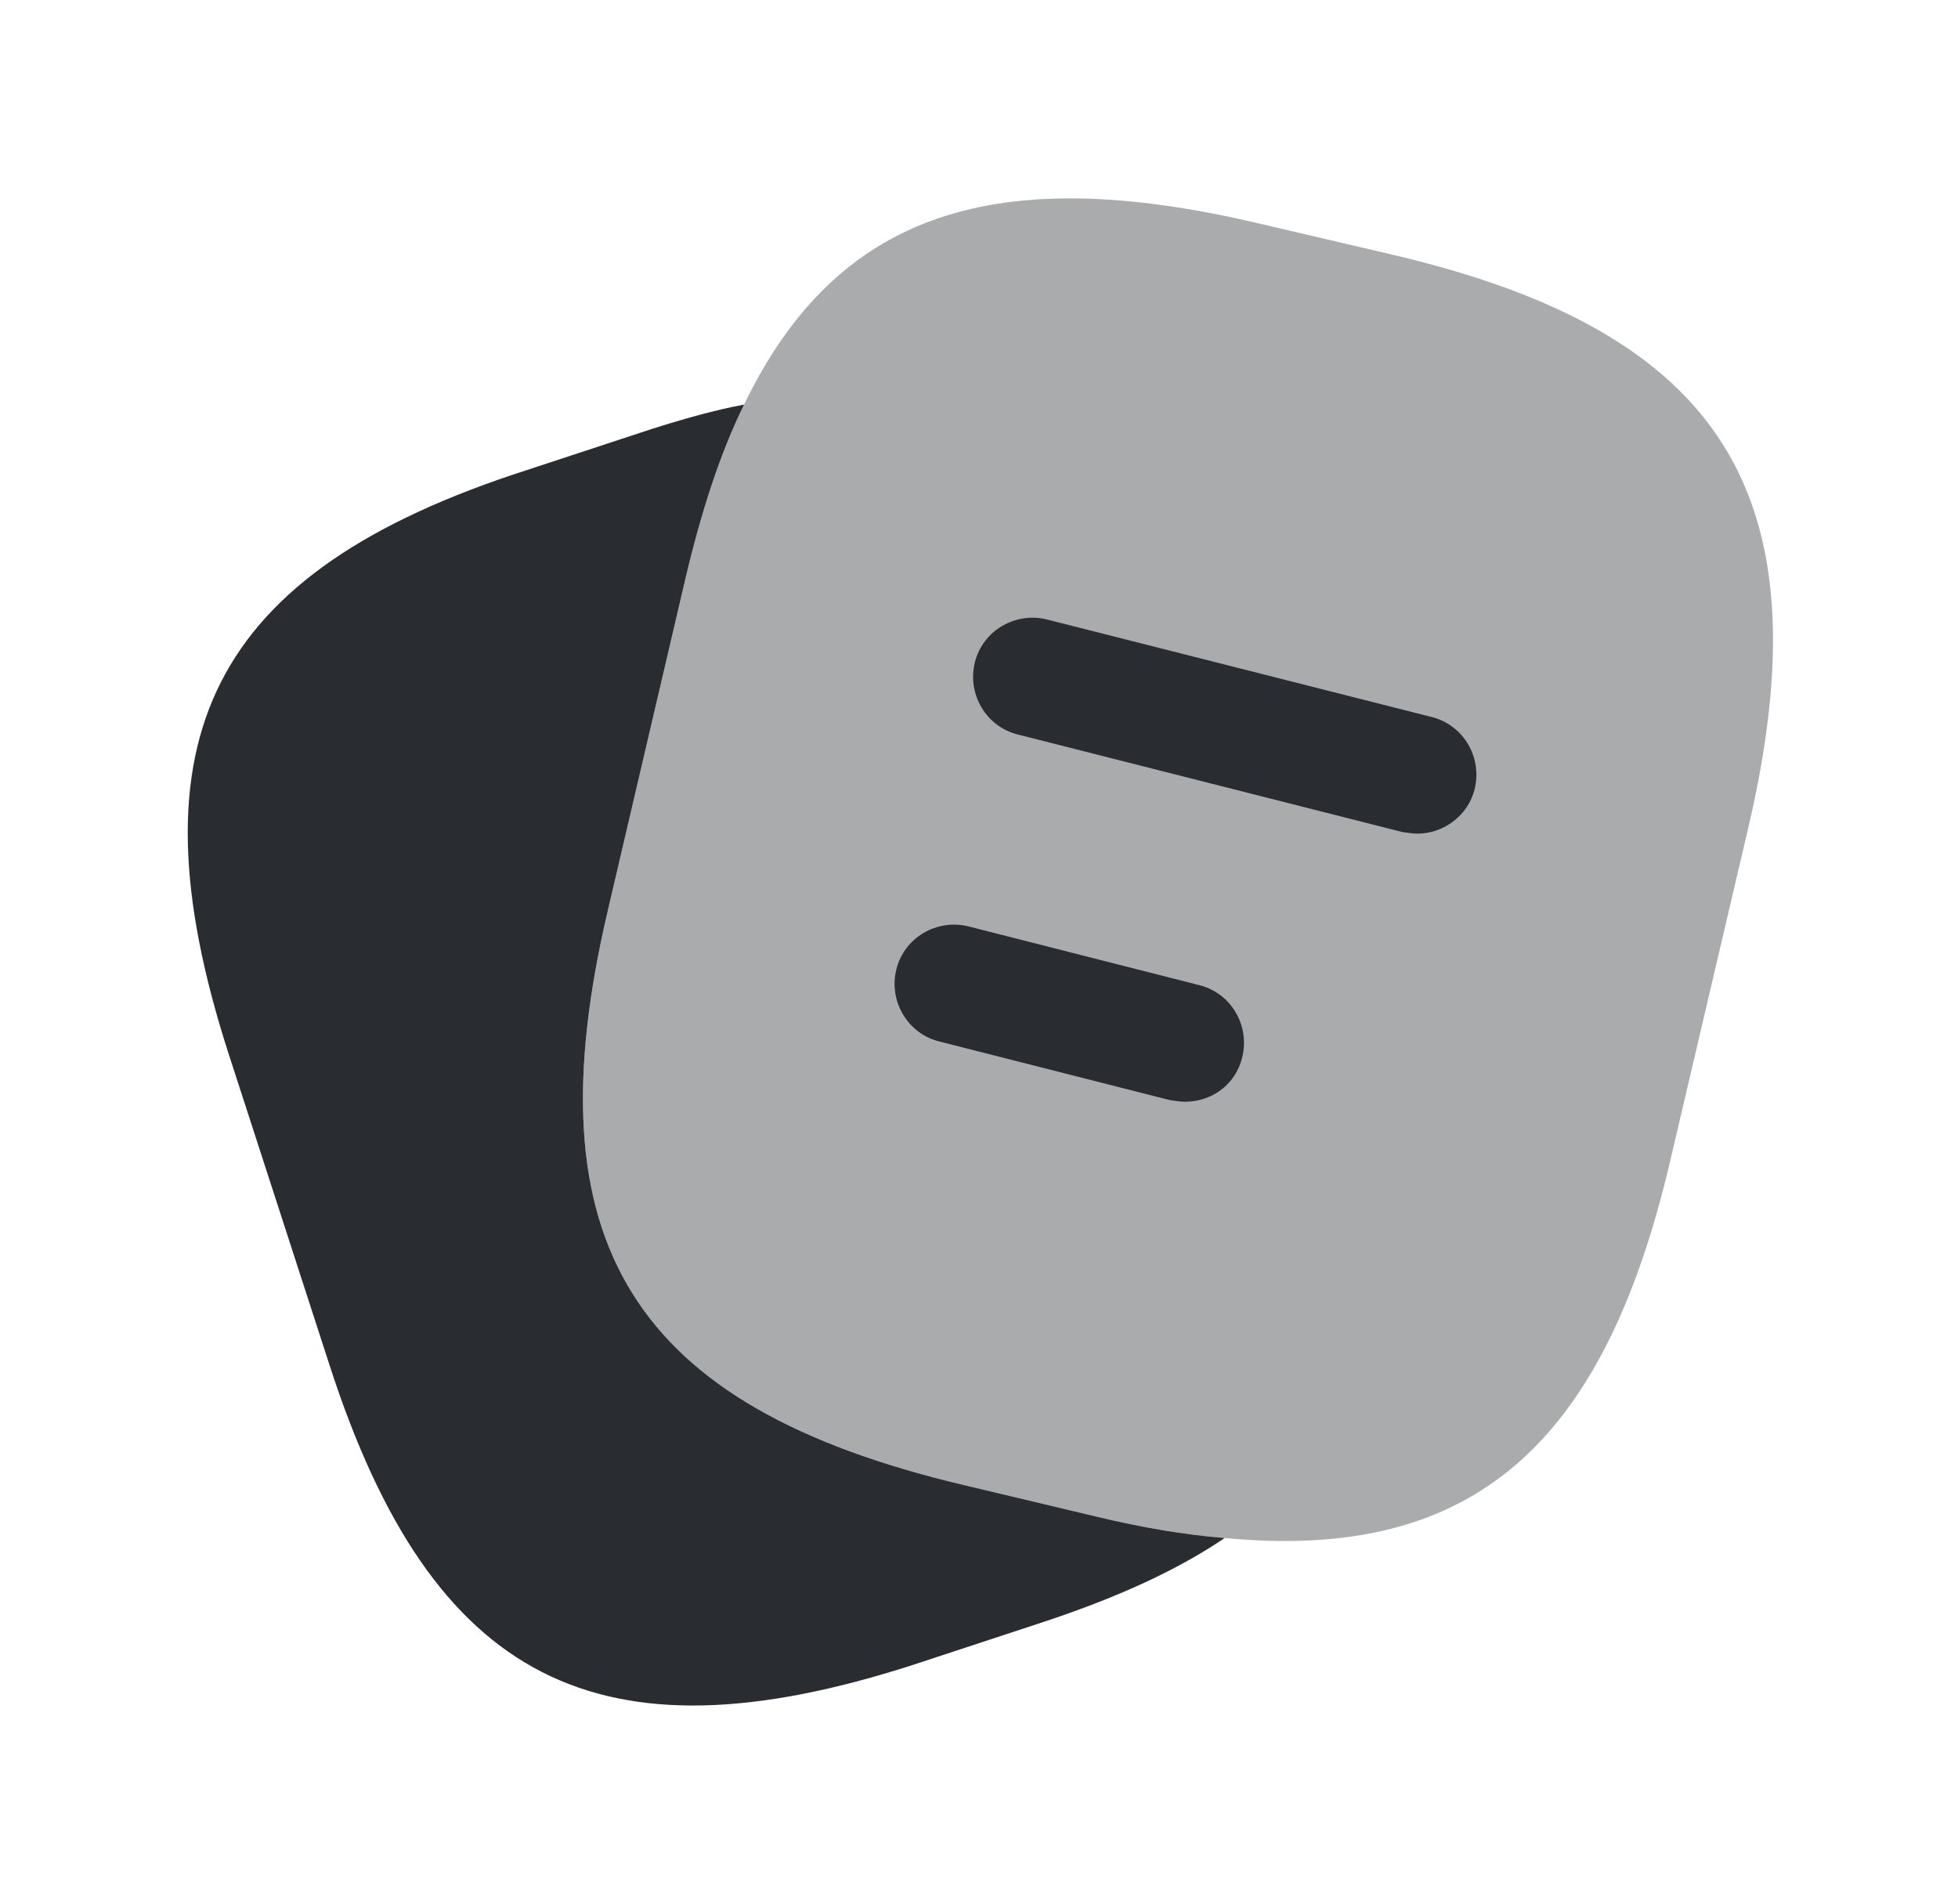 <svg width="36" height="35" viewBox="0 0 36 35" fill="none" xmlns="http://www.w3.org/2000/svg">
<path opacity="0.4" d="M32.143 15.225L30.714 21.321C29.489 26.585 27.068 28.715 22.518 28.277C21.789 28.219 21.001 28.087 20.156 27.883L17.706 27.3C11.624 25.856 9.743 22.852 11.172 16.756L12.601 10.646C12.893 9.406 13.243 8.327 13.681 7.437C15.387 3.908 18.289 2.96 23.16 4.112L25.595 4.681C31.706 6.11 33.572 9.129 32.143 15.225Z" fill="#292D32"/>
<path d="M22.518 28.277C21.614 28.89 20.476 29.4 19.091 29.852L16.787 30.61C10.997 32.477 7.949 30.917 6.068 25.127L4.201 19.367C2.335 13.577 3.881 10.515 9.67 8.648L11.974 7.89C12.572 7.7 13.141 7.54 13.681 7.438C13.243 8.327 12.893 9.406 12.601 10.646L11.172 16.756C9.743 22.852 11.624 25.856 17.706 27.3L20.156 27.883C21.001 28.087 21.789 28.219 22.518 28.277Z" fill="#292D32"/>
<path d="M26.062 15.327C25.974 15.327 25.887 15.312 25.785 15.298L18.712 13.504C18.128 13.358 17.779 12.76 17.924 12.177C18.07 11.594 18.668 11.244 19.251 11.39L26.324 13.183C26.908 13.329 27.258 13.927 27.112 14.51C26.995 14.992 26.543 15.327 26.062 15.327Z" fill="#292D32"/>
<path d="M21.789 20.256C21.701 20.256 21.614 20.242 21.512 20.227L17.268 19.148C16.685 19.002 16.335 18.404 16.481 17.821C16.626 17.238 17.224 16.887 17.808 17.033L22.051 18.113C22.635 18.258 22.985 18.856 22.839 19.44C22.722 19.935 22.285 20.256 21.789 20.256Z" fill="#292D32"/>
</svg>

